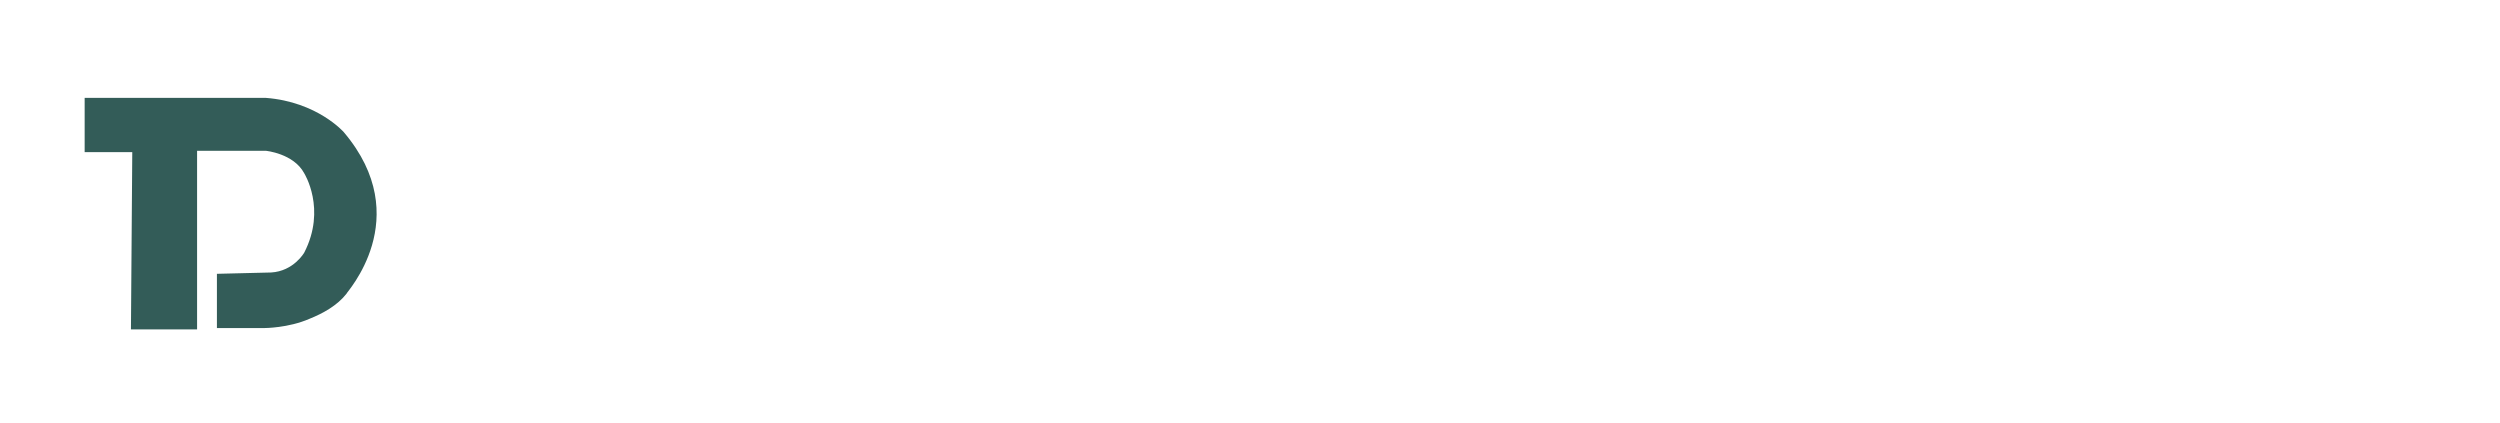 <?xml version="1.0" encoding="UTF-8"?>
<svg xmlns="http://www.w3.org/2000/svg" version="1.2" viewBox="0 0 189 32" width="189" height="32">
  <title>top-developers-svg</title>
  <style>
		.s0 { fill: #ffffff } 
		.s1 { fill: #00332e } 
	</style>
  <g id="Layer" style="opacity: .8">
    <filter id="f0">
      <feFlood flood-color="#000000" flood-opacity="1"></feFlood>
      <feBlend mode="normal" in2="SourceGraphic"></feBlend>
      <feComposite in2="SourceAlpha" operator="in"></feComposite>
    </filter>
    <g id="Folder 1" filter="url(#f0)">
      <path id="Layer" class="s0" d="m40.8 8h11.5v1.8h-4.9v13.1h-2v-13.1h-4.6z"></path>
      <path id="Layer" fill-rule="evenodd" class="s0" d="m55.8 12c4.1 0 5.3 1.4 5.3 5.7 0 4-1.2 5.4-5.3 5.4-4 0-5.3-1.5-5.3-5.4 0-4.5 1.3-5.7 5.3-5.7zm0 9.3c2.2 0 3.3-0.3 3.3-3.7 0-3.6-0.8-3.9-3.3-3.9-2.3 0-3.2 0.3-3.2 3.9 0 3.4 1 3.7 3.2 3.7z"></path>
      <path id="Layer" fill-rule="evenodd" class="s0" d="m65.1 12.1l0.5 1.1c0.6-0.4 2.7-1.3 4.1-1.3 3.2 0 3.9 2.8 3.9 5.5 0 2.8-0.5 5.6-3.9 5.6-1 0-2.8-0.3-4.2-0.8v6.1h-2v-16.2zm4.4 9.3c1.3 0 2-0.8 2-3.9 0-2.6-0.7-3.8-2-3.8-1.6 0-2.9 0.4-4 0.9v6.3c1.3 0.3 2.4 0.5 4 0.5z"></path>
      <path id="Layer" fill-rule="evenodd" class="s0" d="m76.6 8h6.3c4.9 0 5.8 4.4 5.8 7.5 0 3.7-1.6 7.4-5.8 7.4h-6.3zm6.2 13c2.7 0 3.8-2.5 3.8-5.6 0-4.2-1.4-5.7-3.8-5.7h-4.2v11.3z"></path>
      <path id="Layer" fill-rule="evenodd" class="s0" d="m95.6 12c3 0 4.6 0.3 4.6 3.8 0 1.7-0.9 2.6-3.1 2.6h-4.6c0 2.3 0.6 2.8 2.3 2.8 2 0 3.6 0 5.3-0.3v1.4c-1.8 0.5-3.9 0.6-5.8 0.6-2.9 0-3.8-1.4-3.8-5.5-0.1-4.7 1.4-5.4 5.1-5.4zm1.3 4.8q1.3 0 1.3-1c0-1.9-0.3-2.1-2.5-2.1-2.3 0-3.2 0-3.2 3.1z"></path>
      <path id="Layer" class="s0" d="m103.8 12.1l3.4 8.3 3.4-8.3h2.2l-4.6 10.8h-2.2l-4.4-10.8z"></path>
      <path id="Layer" fill-rule="evenodd" class="s0" d="m119.2 12c3 0 4.7 0.3 4.7 3.8 0 1.7-1 2.6-3.2 2.6h-4.6c0 2.3 0.6 2.8 2.3 2.8 2 0 3.6 0 5.2-0.3v1.4c-1.7 0.5-3.8 0.6-5.7 0.6-3 0-3.8-1.4-3.8-5.5 0-4.7 1.4-5.4 5.1-5.4zm1.4 4.8q1.3 0 1.3-1c0-1.9-0.4-2.1-2.6-2.1-2.3 0-3.1 0-3.1 3.1z"></path>
      <path id="Layer" class="s0" d="m126.2 7h2v11.9c0 1.7 0.5 2.1 1.3 2.3 0 0 1.6 0.4 1.8 0.4v1.3h-2.1c-1.8 0-3-1-3-3.8z"></path>
      <path id="Layer" fill-rule="evenodd" class="s0" d="m137.4 12c4 0 5.3 1.4 5.3 5.7 0 4-1.3 5.4-5.3 5.4-4.1 0-5.3-1.5-5.3-5.4 0-4.5 1.4-5.7 5.3-5.7zm0 9.3c2.2 0 3.2-0.3 3.2-3.7 0-3.6-0.8-3.9-3.2-3.9-2.3 0-3.3 0.3-3.3 3.9 0.1 3.4 1.2 3.7 3.3 3.7z"></path>
      <path id="Layer" fill-rule="evenodd" class="s0" d="m146.8 12.1l0.4 1.1c0.6-0.4 2.8-1.3 4.2-1.3 3.1 0 3.8 2.8 3.8 5.5 0 2.8-0.5 5.6-3.8 5.6-1 0-2.9-0.3-4.3-0.8v6.1h-2v-16.2zm4.3 9.3c1.3 0 2-0.8 2-3.9 0-2.6-0.7-3.8-2-3.8-1.6 0-2.9 0.4-3.9 0.9v6.3c1.4 0.3 2.4 0.5 3.9 0.5z"></path>
      <path id="Layer" fill-rule="evenodd" class="s0" d="m162.5 12c3 0 4.7 0.3 4.7 3.8 0 1.7-1 2.6-3.2 2.6h-4.6c0 2.3 0.6 2.8 2.3 2.8 2 0 3.6 0 5.2-0.3v1.4c-1.7 0.5-3.8 0.6-5.7 0.6-3 0-3.9-1.4-3.9-5.5 0-4.7 1.5-5.4 5.2-5.4zm1.4 4.8q1.3 0 1.3-1c0-1.9-0.4-2.1-2.6-2.1-2.3 0-3.1 0-3.1 3.1z"></path>
      <path id="Layer" class="s0" d="m169.5 12.1h1.6l0.5 1.4c1.2-0.7 2.4-1.5 4.1-1.5 0.7 0 1.4 0 1.6 0.2v1.8c-0.2 0-1 0-1.7 0-1.6 0-2.5 0.3-4 1.2v7.9h-2v-11z"></path>
      <path id="Layer" class="s0" d="m178.7 14.8c0-1.7 0.8-2.8 3.1-2.8 1.5 0 4.8 0.2 6 0.4v1.3h-5.7c-1.3 0-1.3 0.4-1.3 1.1v0.8c0 1 0.5 1 1.3 1h3.3c2 0 3 1.2 3 2.7v1.1c0 2.2-1.5 2.7-2.9 2.7-1.4 0-5.5-0.3-6.2-0.4v-1.3h5.9c0.1 0 1.2 0 1.2-1v-0.9c0-0.7-0.3-1-1.2-1h-3.3c-2.1 0-3.2-0.6-3.2-2.7z"></path>
    </g>
    <path id="Layer" fill-rule="evenodd" class="s0" d="m31.8 0.3h-28.8c-1.6 0-2.9 0.9-2.9 2.1v27.2c0 1.2 1.3 2.2 2.9 2.2h28.8c1.6 0 2.9-1 2.9-2.2v-27.2c0.1-1.2-1.2-2.1-2.9-2.1z"></path>
    <path id="Layer" fill-rule="evenodd" class="s1" d="m26 10c0 0-2-2.3-5.9-2.6h-13.7v4.1h3.6l-0.1 13.4h5v-13.5h5.2c0 0 2.1 0.2 2.9 1.7 0 0 1.7 2.7 0 6 0 0-0.8 1.4-2.5 1.5l-4.1 0.1v4.1h3.6c0 0 1.8 0 3.4-0.7 1-0.4 2.1-1 2.8-1.9-0.1 0 5.3-5.7-0.2-12.2z"></path>
  </g>
</svg>
